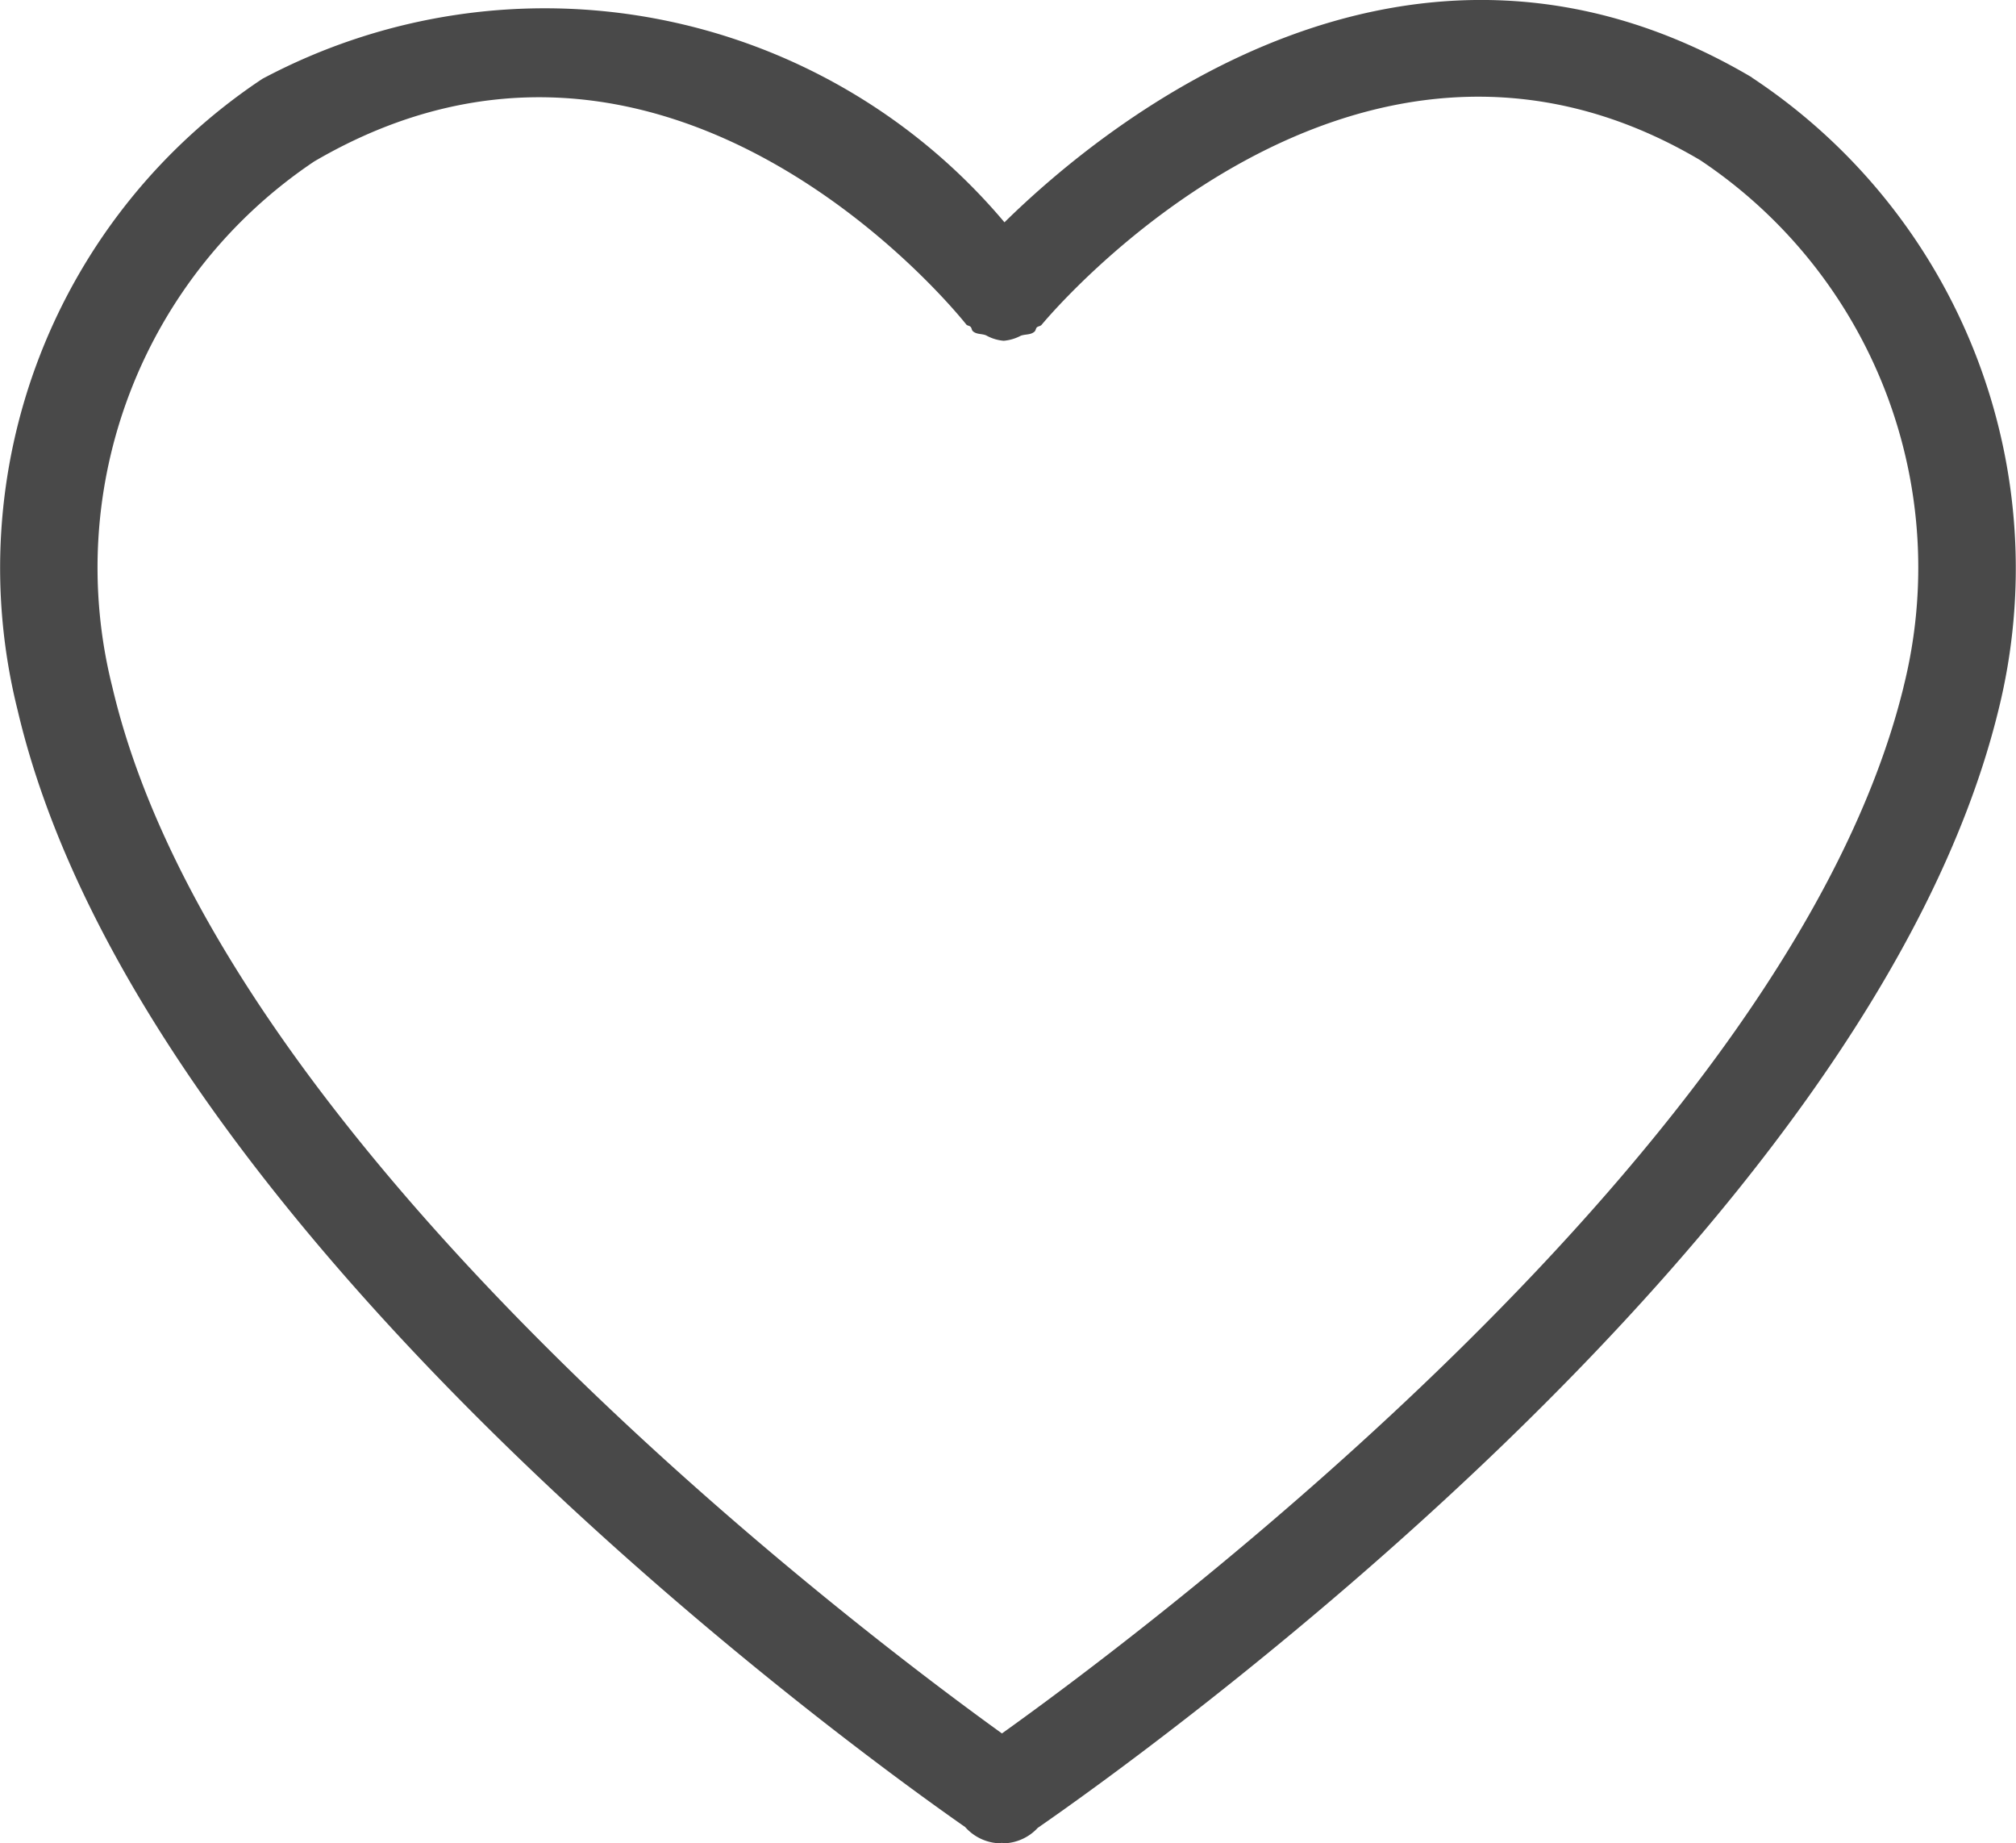 <svg xmlns="http://www.w3.org/2000/svg" viewBox="0 0 12 10.97"><g id="レイヤー_2" data-name="レイヤー 2"><g id="svg"><path id="navi_icon_favorite" d="M10.427.46c-2.033-1.2-3.831.257-4.448.863A3.576 3.576 0 001.562.469 3.494 3.494 0 00.105 4.227c.736 3.137 5.054 6.238 5.64 6.646a.288.288 0 00.207.097l.011-.003.012.003a.286.286 0 00.202-.092c.56-.387 4.943-3.5 5.717-6.646A3.5 3.5 0 0010.427.461zm.903 3.631c-.675 2.747-4.515 5.617-5.366 6.225-.847-.61-4.65-3.476-5.295-6.226A2.91 2.91 0 011.87.961c2.095-1.225 3.808.878 3.88.968.006.01.02.008.027.016.008.007.006.02.015.027.022.019.052.013.078.024a.26.26 0 00.104.032.264.264 0 00.102-.03c.027-.01.057-.004.08-.023.01-.007.008-.019.016-.027.008-.007.02-.006.028-.015.075-.09 1.862-2.197 3.92-.98a2.914 2.914 0 011.21 3.137z" fill="#494949"/></g></g></svg>